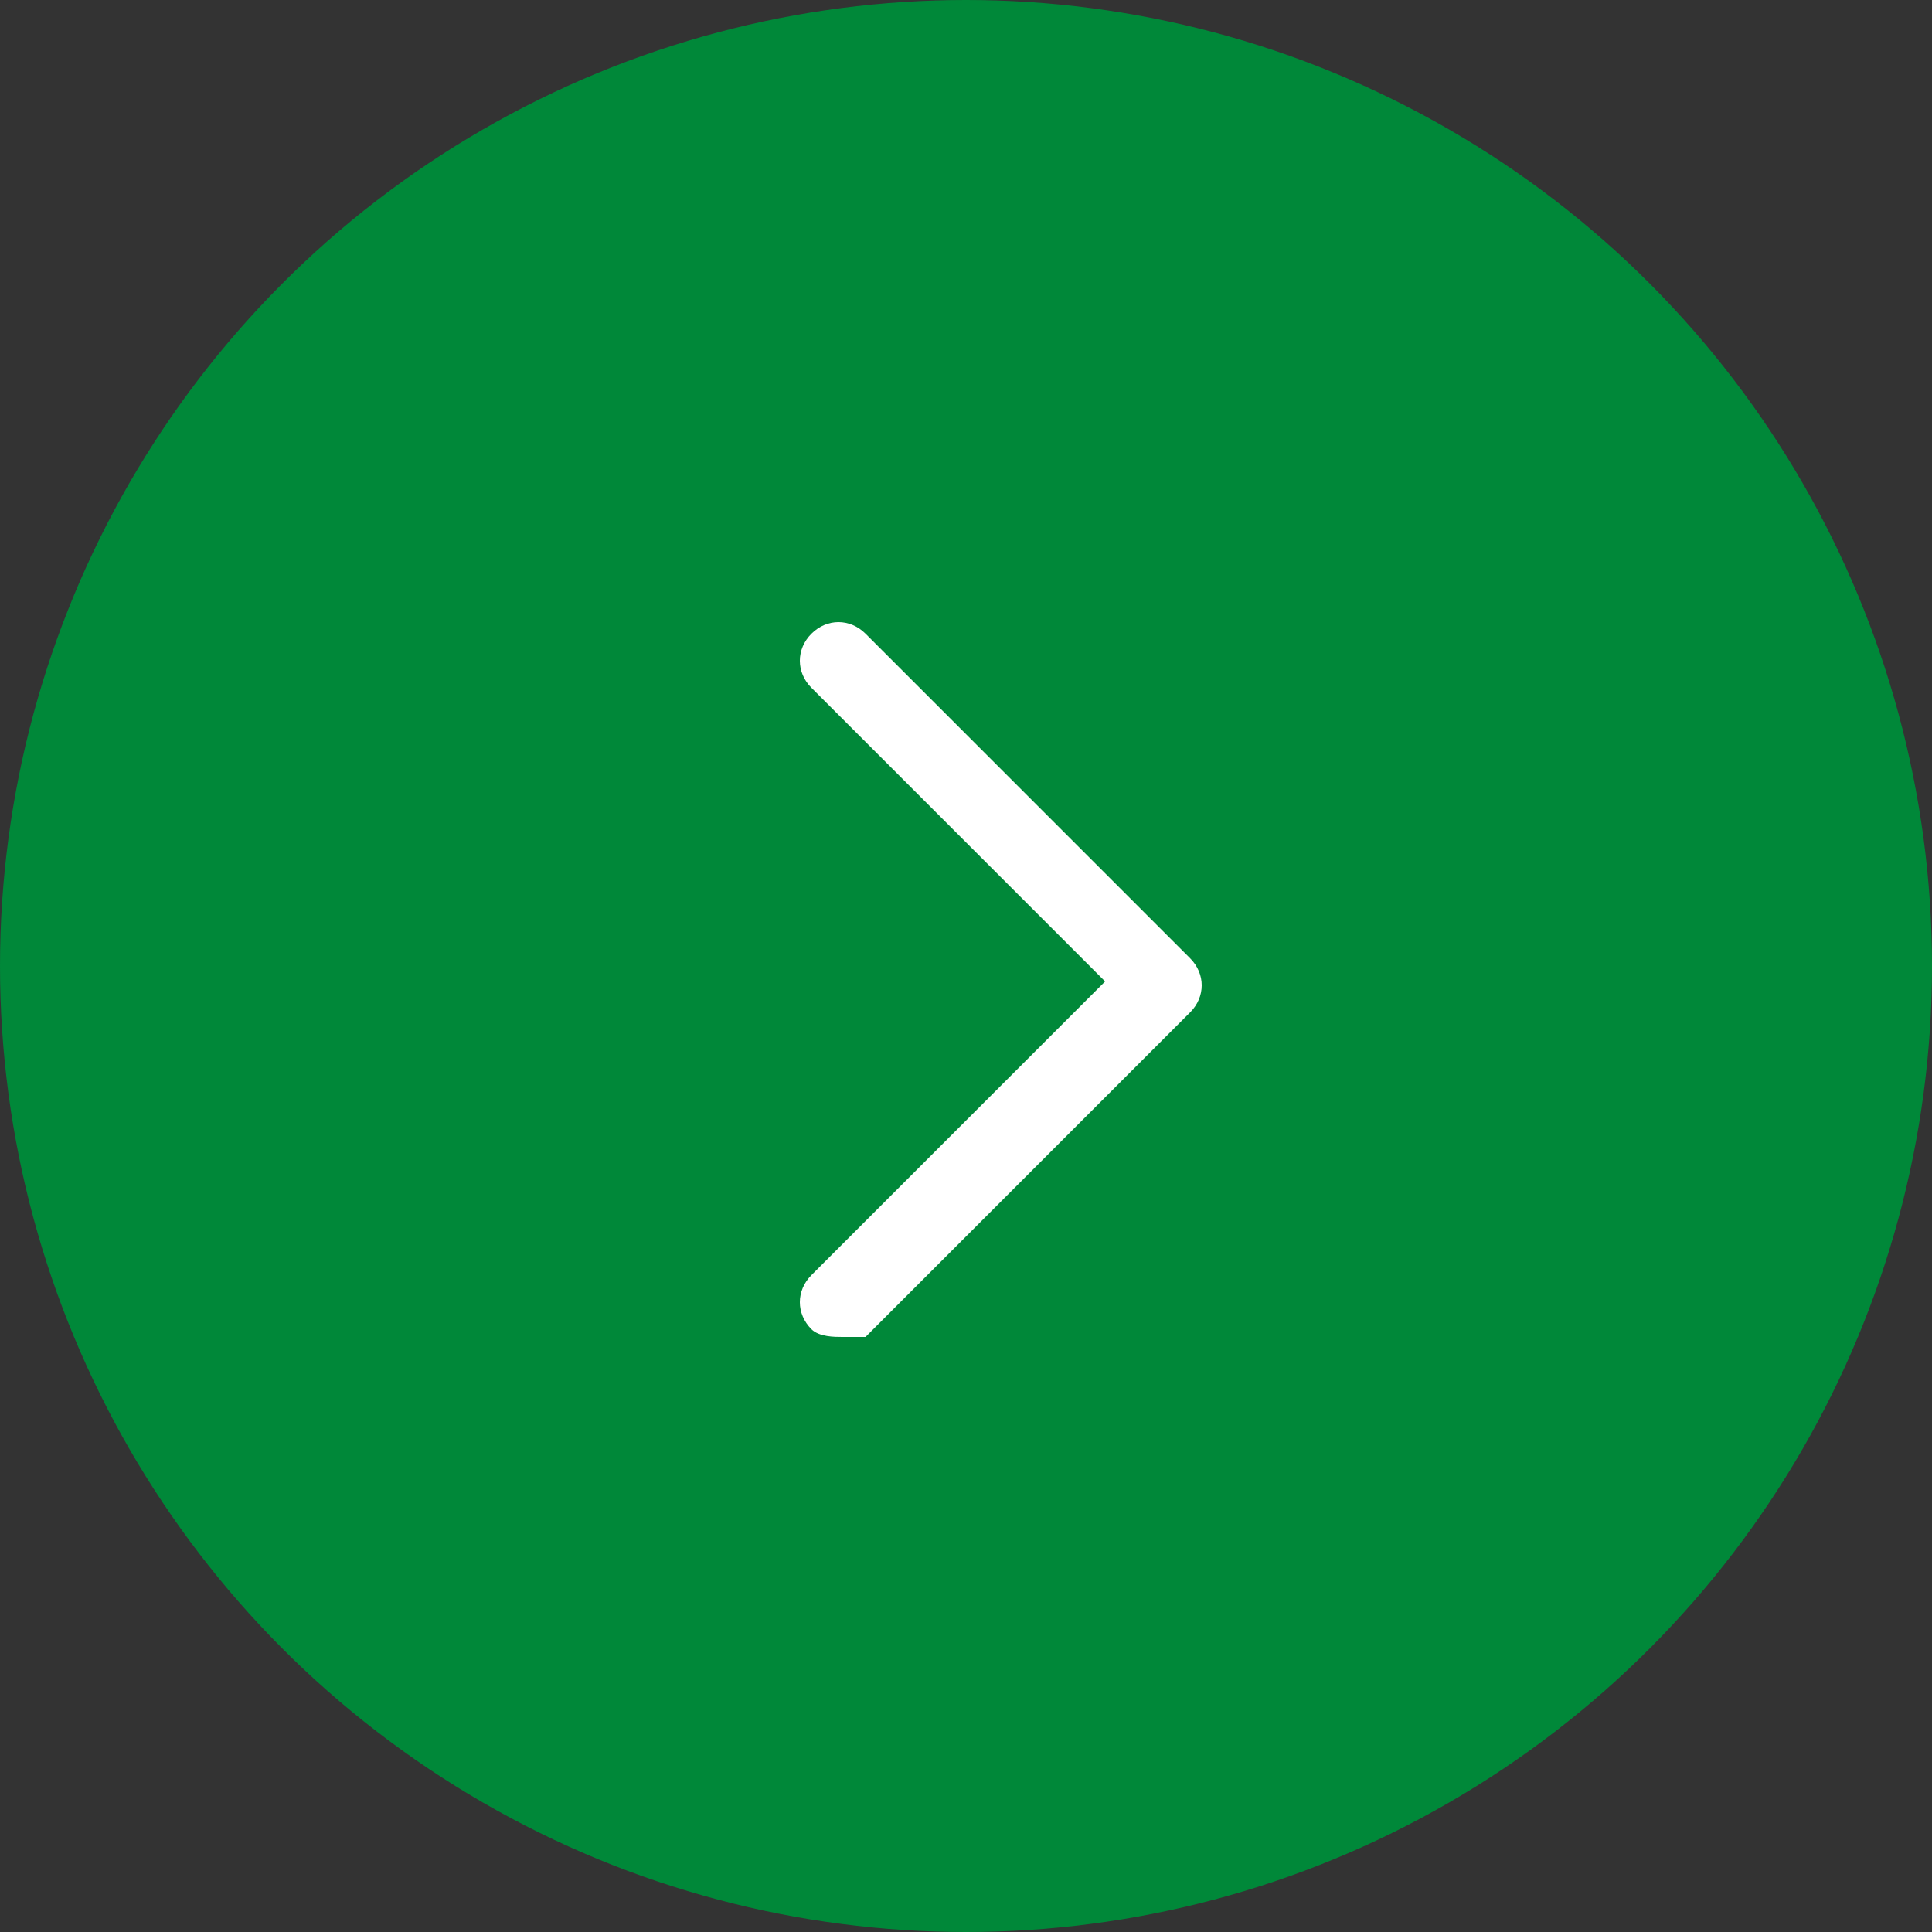 <?xml version="1.0" encoding="utf-8"?>
<!-- Generator: Adobe Illustrator 27.7.0, SVG Export Plug-In . SVG Version: 6.00 Build 0)  -->
<svg version="1.1" id="レイヤー_1" xmlns="http://www.w3.org/2000/svg" xmlns:xlink="http://www.w3.org/1999/xlink" x="0px"
	 y="0px" viewBox="0 0 25 25" style="enable-background:new 0 0 25 25;" xml:space="preserve">
<rect x="0" y="0" width="25" height="25" fill="#333333" stroke="none"/>
<style type="text/css">
	.st0{fill:#008839;}
	.st1{fill:#FFFFFF;}
</style>
<g>
	<circle class="st0" cx="12.5" cy="12.5" r="12.5"/>
	<path class="st1" d="M10.9,17.3c-0.1,0-0.3,0-0.4-0.1c-0.2-0.2-0.2-0.5,0-0.7l3.8-3.8l-3.8-3.8c-0.2-0.2-0.2-0.5,0-0.7
		C10.7,8,11,8,11.2,8.2l4.2,4.2c0.2,0.2,0.2,0.5,0,0.7l-4.2,4.2C11.1,17.3,11,17.3,10.9,17.3z"/>
</g>
</svg>
